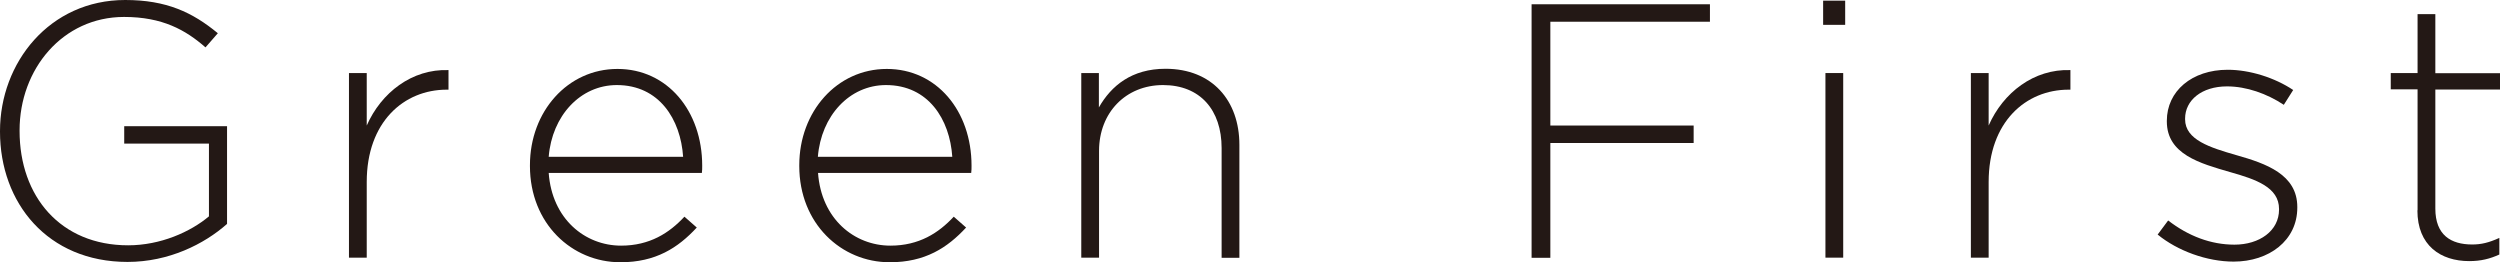 <?xml version="1.0" encoding="UTF-8"?>
<svg id="_レイヤー_2" data-name="レイヤー_2" xmlns="http://www.w3.org/2000/svg" viewBox="0 0 151.95 15.93">
  <defs>
    <style>
      .cls-1 {
        fill: #231815;
      }
    </style>
  </defs>
  <g id="Contents">
    <g>
      <path class="cls-1" d="M0,8.01v-.04C0,3.81,3.01,0,7.61,0c2.51,0,4.09.75,5.63,2.02l-.75.86c-1.21-1.06-2.62-1.85-4.95-1.85C3.81,1.03,1.19,4.2,1.19,7.92v.04c0,3.98,2.49,6.95,6.6,6.95,1.96,0,3.78-.81,4.91-1.76v-4.42h-5.15v-1.06h6.25v5.94c-1.39,1.23-3.54,2.31-6.05,2.31-4.86,0-7.75-3.59-7.75-7.92Z"/>
      <path class="cls-1" d="M21.21,4.44h1.08v3.19c.88-2,2.75-3.45,4.97-3.37v1.19h-.11c-2.6,0-4.86,1.96-4.86,5.61v4.6h-1.08V4.44Z"/>
      <path class="cls-1" d="M32.21,10.08v-.04c0-3.26,2.29-5.85,5.32-5.85s5.15,2.55,5.15,5.88c0,.2,0,.26-.02.44h-9.31c.2,2.79,2.2,4.42,4.4,4.42,1.74,0,2.93-.77,3.85-1.76l.75.66c-1.14,1.23-2.49,2.11-4.64,2.11-2.95,0-5.5-2.35-5.5-5.85ZM41.52,9.53c-.15-2.27-1.45-4.36-4.03-4.36-2.22,0-3.94,1.87-4.14,4.36h8.16Z"/>
      <path class="cls-1" d="M48.58,10.08v-.04c0-3.26,2.29-5.85,5.32-5.85s5.15,2.55,5.15,5.88c0,.2,0,.26-.02.44h-9.31c.2,2.79,2.2,4.42,4.4,4.42,1.74,0,2.93-.77,3.85-1.76l.75.66c-1.14,1.23-2.49,2.11-4.64,2.11-2.95,0-5.5-2.35-5.5-5.85ZM57.88,9.53c-.15-2.27-1.45-4.36-4.03-4.36-2.22,0-3.94,1.87-4.14,4.36h8.16Z"/>
      <path class="cls-1" d="M65.71,4.44h1.08v2.09c.75-1.32,2-2.35,4.05-2.35,2.84,0,4.49,1.94,4.49,4.62v6.87h-1.08v-6.67c0-2.31-1.3-3.83-3.56-3.83s-3.89,1.67-3.89,4v6.49h-1.08V4.44Z"/>
      <path class="cls-1" d="M93.08.26h10.85v1.06h-9.7v6.31h8.71v1.06h-8.71v6.98h-1.14V.26Z"/>
      <path class="cls-1" d="M110.81.04h1.34v1.47h-1.34V.04ZM110.95,4.44h1.08v11.22h-1.08V4.44Z"/>
      <path class="cls-1" d="M119.79,4.44h1.08v3.19c.88-2,2.75-3.45,4.97-3.37v1.19h-.11c-2.6,0-4.86,1.96-4.86,5.61v4.6h-1.08V4.44Z"/>
      <path class="cls-1" d="M131.14,14.26l.64-.86c1.23.95,2.6,1.47,4.03,1.47,1.52,0,2.71-.84,2.71-2.13v-.04c0-1.32-1.41-1.8-2.97-2.24-1.83-.53-3.85-1.08-3.85-3.08v-.04c0-1.8,1.52-3.1,3.7-3.1,1.34,0,2.86.48,3.98,1.23l-.57.9c-1.03-.68-2.27-1.12-3.45-1.12-1.54,0-2.55.84-2.55,1.96v.04c0,1.25,1.52,1.72,3.12,2.18,1.8.51,3.7,1.17,3.7,3.15v.04c0,2-1.72,3.28-3.87,3.28-1.63,0-3.41-.66-4.6-1.63Z"/>
      <path class="cls-1" d="M146.94,12.78v-7.35h-1.63v-.99h1.63V.86h1.08v3.59h3.94v.99h-3.94v7.24c0,1.61.95,2.18,2.24,2.18.55,0,1.01-.11,1.65-.4v1.01c-.57.26-1.12.4-1.83.4-1.74,0-3.15-.95-3.15-3.08Z"/>
    </g>
  </g>
</svg>